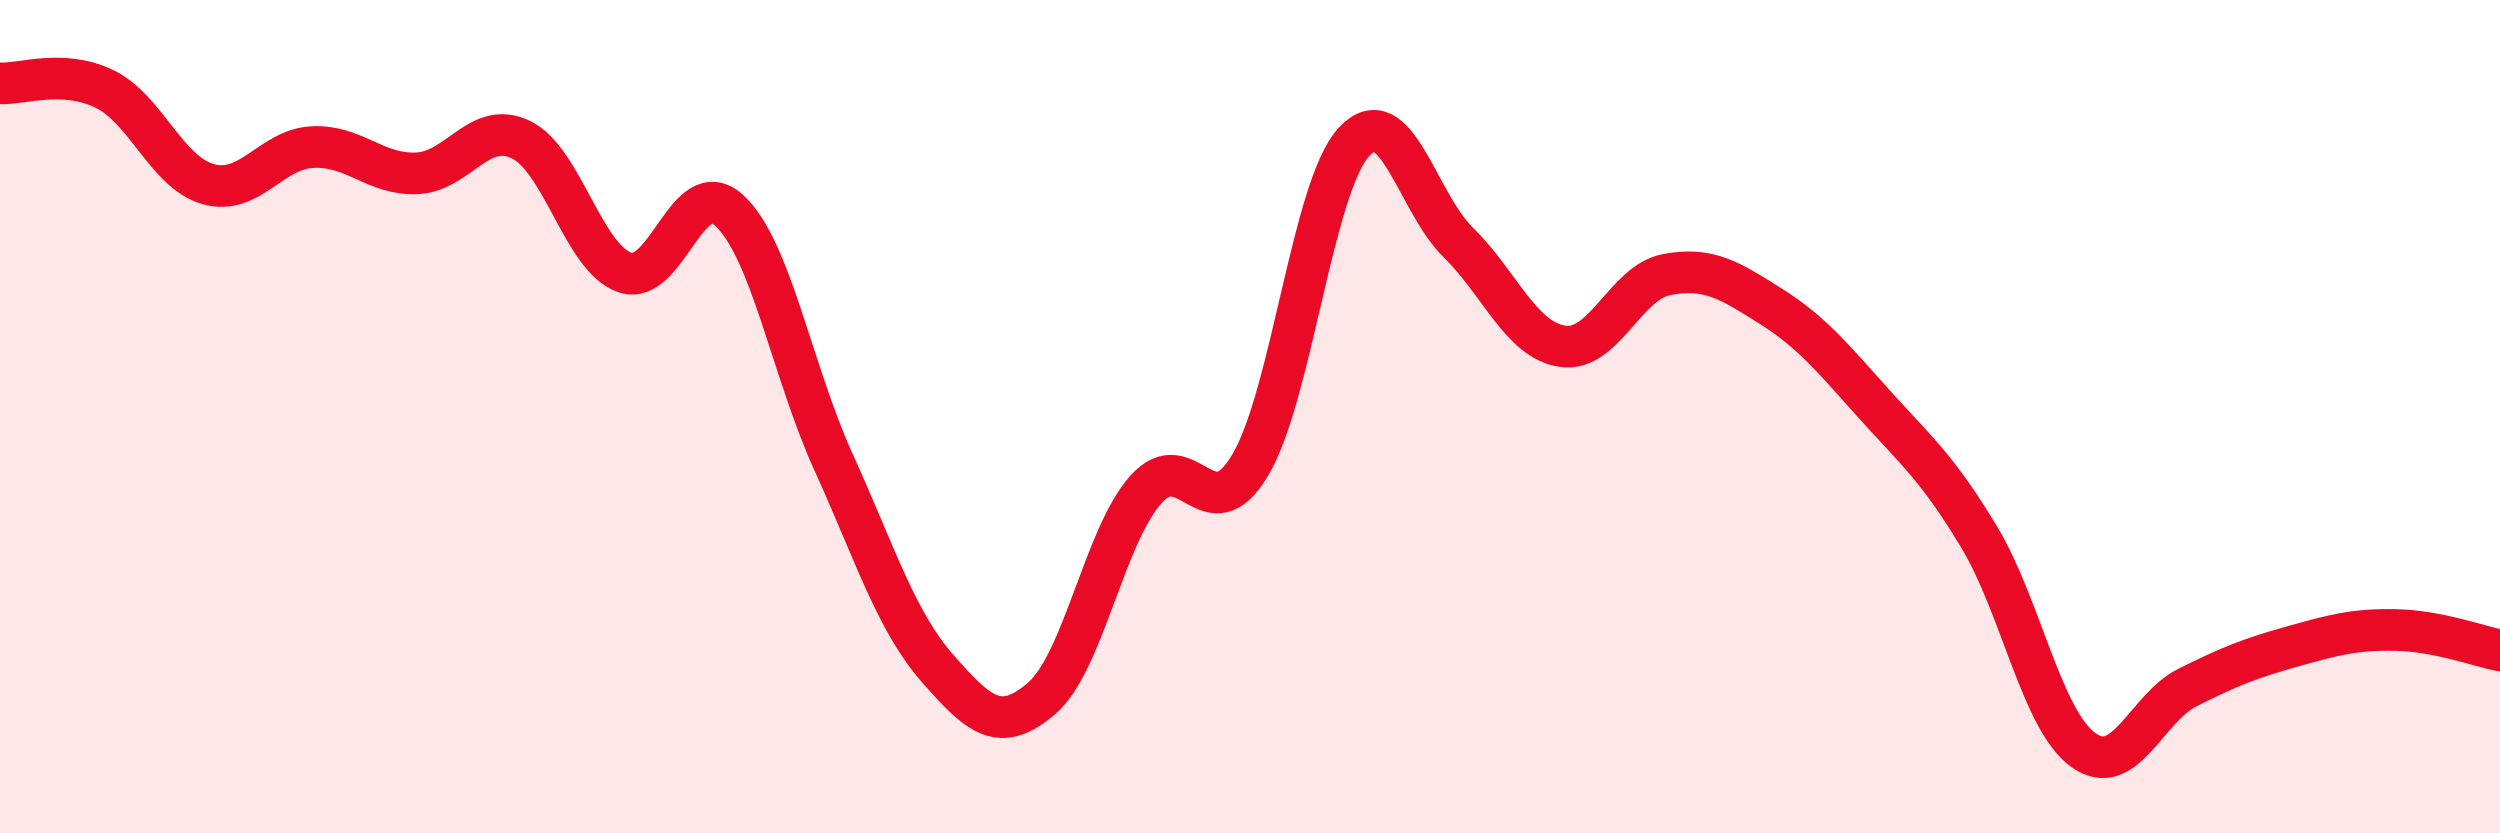 
    <svg width="60" height="20" viewBox="0 0 60 20" xmlns="http://www.w3.org/2000/svg">
      <path
        d="M 0,2 C 0.5,2.03 1.5,1.65 2.5,2.13 C 3.5,2.61 4,4.14 5,4.42 C 6,4.7 6.5,3.58 7.5,3.53 C 8.5,3.48 9,4.2 10,4.16 C 11,4.12 11.5,2.87 12.5,3.35 C 13.5,3.83 14,6.2 15,6.54 C 16,6.88 16.5,4.14 17.5,5.05 C 18.5,5.96 19,8.88 20,11.08 C 21,13.28 21.5,14.9 22.5,16.04 C 23.5,17.18 24,17.62 25,16.76 C 26,15.9 26.5,12.87 27.5,11.75 C 28.5,10.63 29,12.84 30,11.17 C 31,9.5 31.5,4.47 32.5,3.4 C 33.5,2.33 34,4.84 35,5.82 C 36,6.8 36.5,8.16 37.5,8.31 C 38.5,8.46 39,6.78 40,6.59 C 41,6.4 41.5,6.72 42.5,7.35 C 43.5,7.98 44,8.61 45,9.72 C 46,10.83 46.5,11.23 47.5,12.89 C 48.5,14.55 49,17.28 50,18 C 51,18.72 51.5,17 52.5,16.5 C 53.5,16 54,15.8 55,15.52 C 56,15.24 56.5,15.1 57.5,15.12 C 58.5,15.14 59.5,15.51 60,15.61L60 20L0 20Z"
        fill="#EB0A25"
        opacity="0.1"
        stroke-linecap="round"
        stroke-linejoin="round"
      />
      <path
        d="M 0,2 C 0.5,2.03 1.5,1.65 2.5,2.13 C 3.5,2.61 4,4.14 5,4.42 C 6,4.7 6.5,3.58 7.5,3.53 C 8.5,3.48 9,4.2 10,4.16 C 11,4.12 11.5,2.87 12.5,3.35 C 13.5,3.83 14,6.2 15,6.54 C 16,6.88 16.5,4.14 17.5,5.05 C 18.5,5.96 19,8.88 20,11.08 C 21,13.28 21.5,14.9 22.5,16.04 C 23.5,17.18 24,17.62 25,16.76 C 26,15.9 26.5,12.87 27.5,11.75 C 28.5,10.63 29,12.84 30,11.17 C 31,9.5 31.5,4.47 32.5,3.4 C 33.5,2.33 34,4.84 35,5.82 C 36,6.8 36.5,8.16 37.5,8.31 C 38.5,8.46 39,6.78 40,6.59 C 41,6.4 41.5,6.72 42.5,7.35 C 43.5,7.98 44,8.61 45,9.72 C 46,10.83 46.5,11.23 47.5,12.89 C 48.5,14.55 49,17.28 50,18 C 51,18.72 51.5,17 52.5,16.5 C 53.5,16 54,15.8 55,15.52 C 56,15.24 56.5,15.1 57.5,15.12 C 58.5,15.14 59.5,15.51 60,15.61"
        stroke="#EB0A25"
        stroke-width="1"
        fill="none"
        stroke-linecap="round"
        stroke-linejoin="round"
      />
    </svg>
  